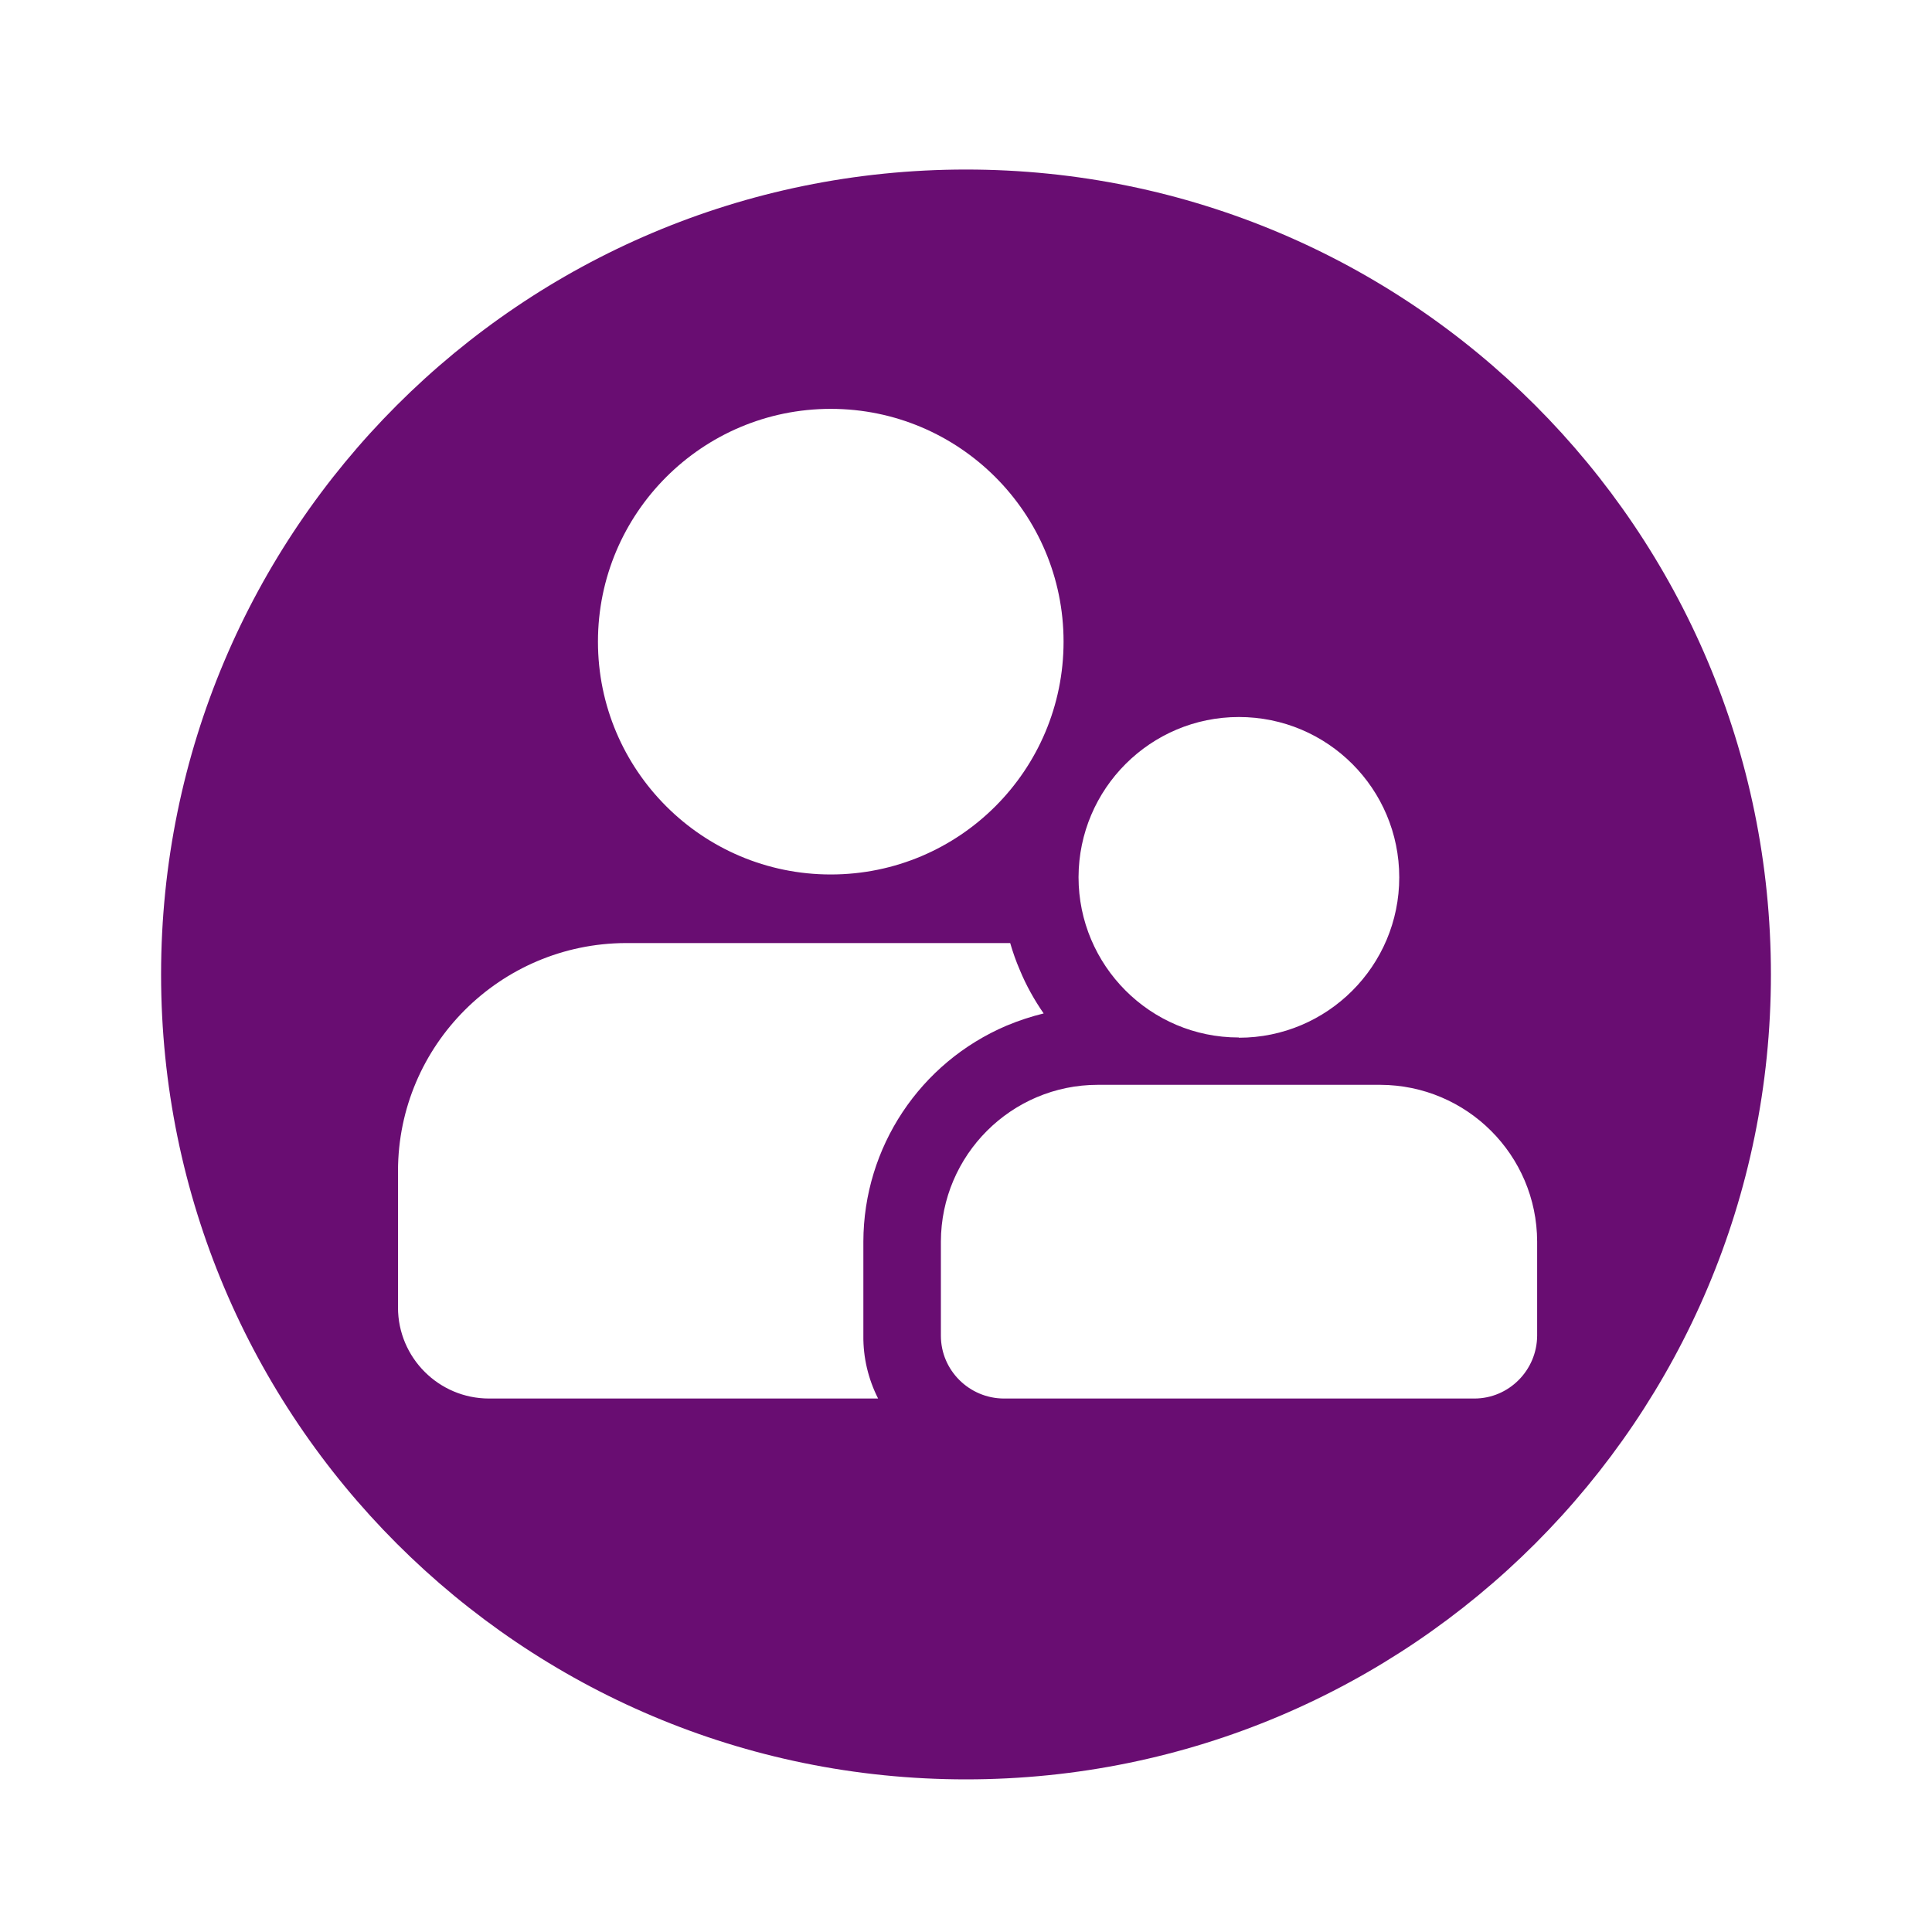 <svg xmlns="http://www.w3.org/2000/svg" id="Layer_1" viewBox="0 0 800 800"><defs><style>.st0 {
fill: #690d72;
}</style></defs><path class="st0" d="M733.3 403.5c0 184.1-149.2 333.3-333.3 333.3S66.7 587.6 66.7 403.5C66.7 219.4 215.9 70.2 4e2 70.2s333.3 149.2 333.3 333.3h0zM432.2 419.7c-3.9-5.6-7.3-11.7-9.9-18-1.6-3.7-2.9-7.4-4-11.2H259.1c-52 .2-94.2 42.3-94.3 94.3v56.6c0 20.8 16.9 37.7 37.7 37.7h161.1c-4.1-8.1-6.2-17-6.1-26v-39c.1-39 23.4-74.1 59.3-89.4 5-2.1 10.2-3.8 15.5-5.1zM344 362.1c53.3.0 96.4-43.2 96.4-96.4s-43.2-96.4-96.4-96.4-96.4 43.2-96.4 96.4 43.2 96.4 96.4 96.4h0zm227.5 87.1H454.6c-35.8.0-64.9 29.1-65 64.9v39c0 14.3 11.7 25.9 26 26h194.9c14.3.0 25.9-11.7 26-26v-39c-.1-35.8-29.1-64.8-65-64.9h0zM513 429.7c36.6.0 66.4-29.7 66.4-66.4s-29.7-66.4-66.4-66.4c-36.6.0-66.3 29.7-66.4 66.3.0 36.6 29.7 66.4 66.3 66.4h0z"/></svg>
